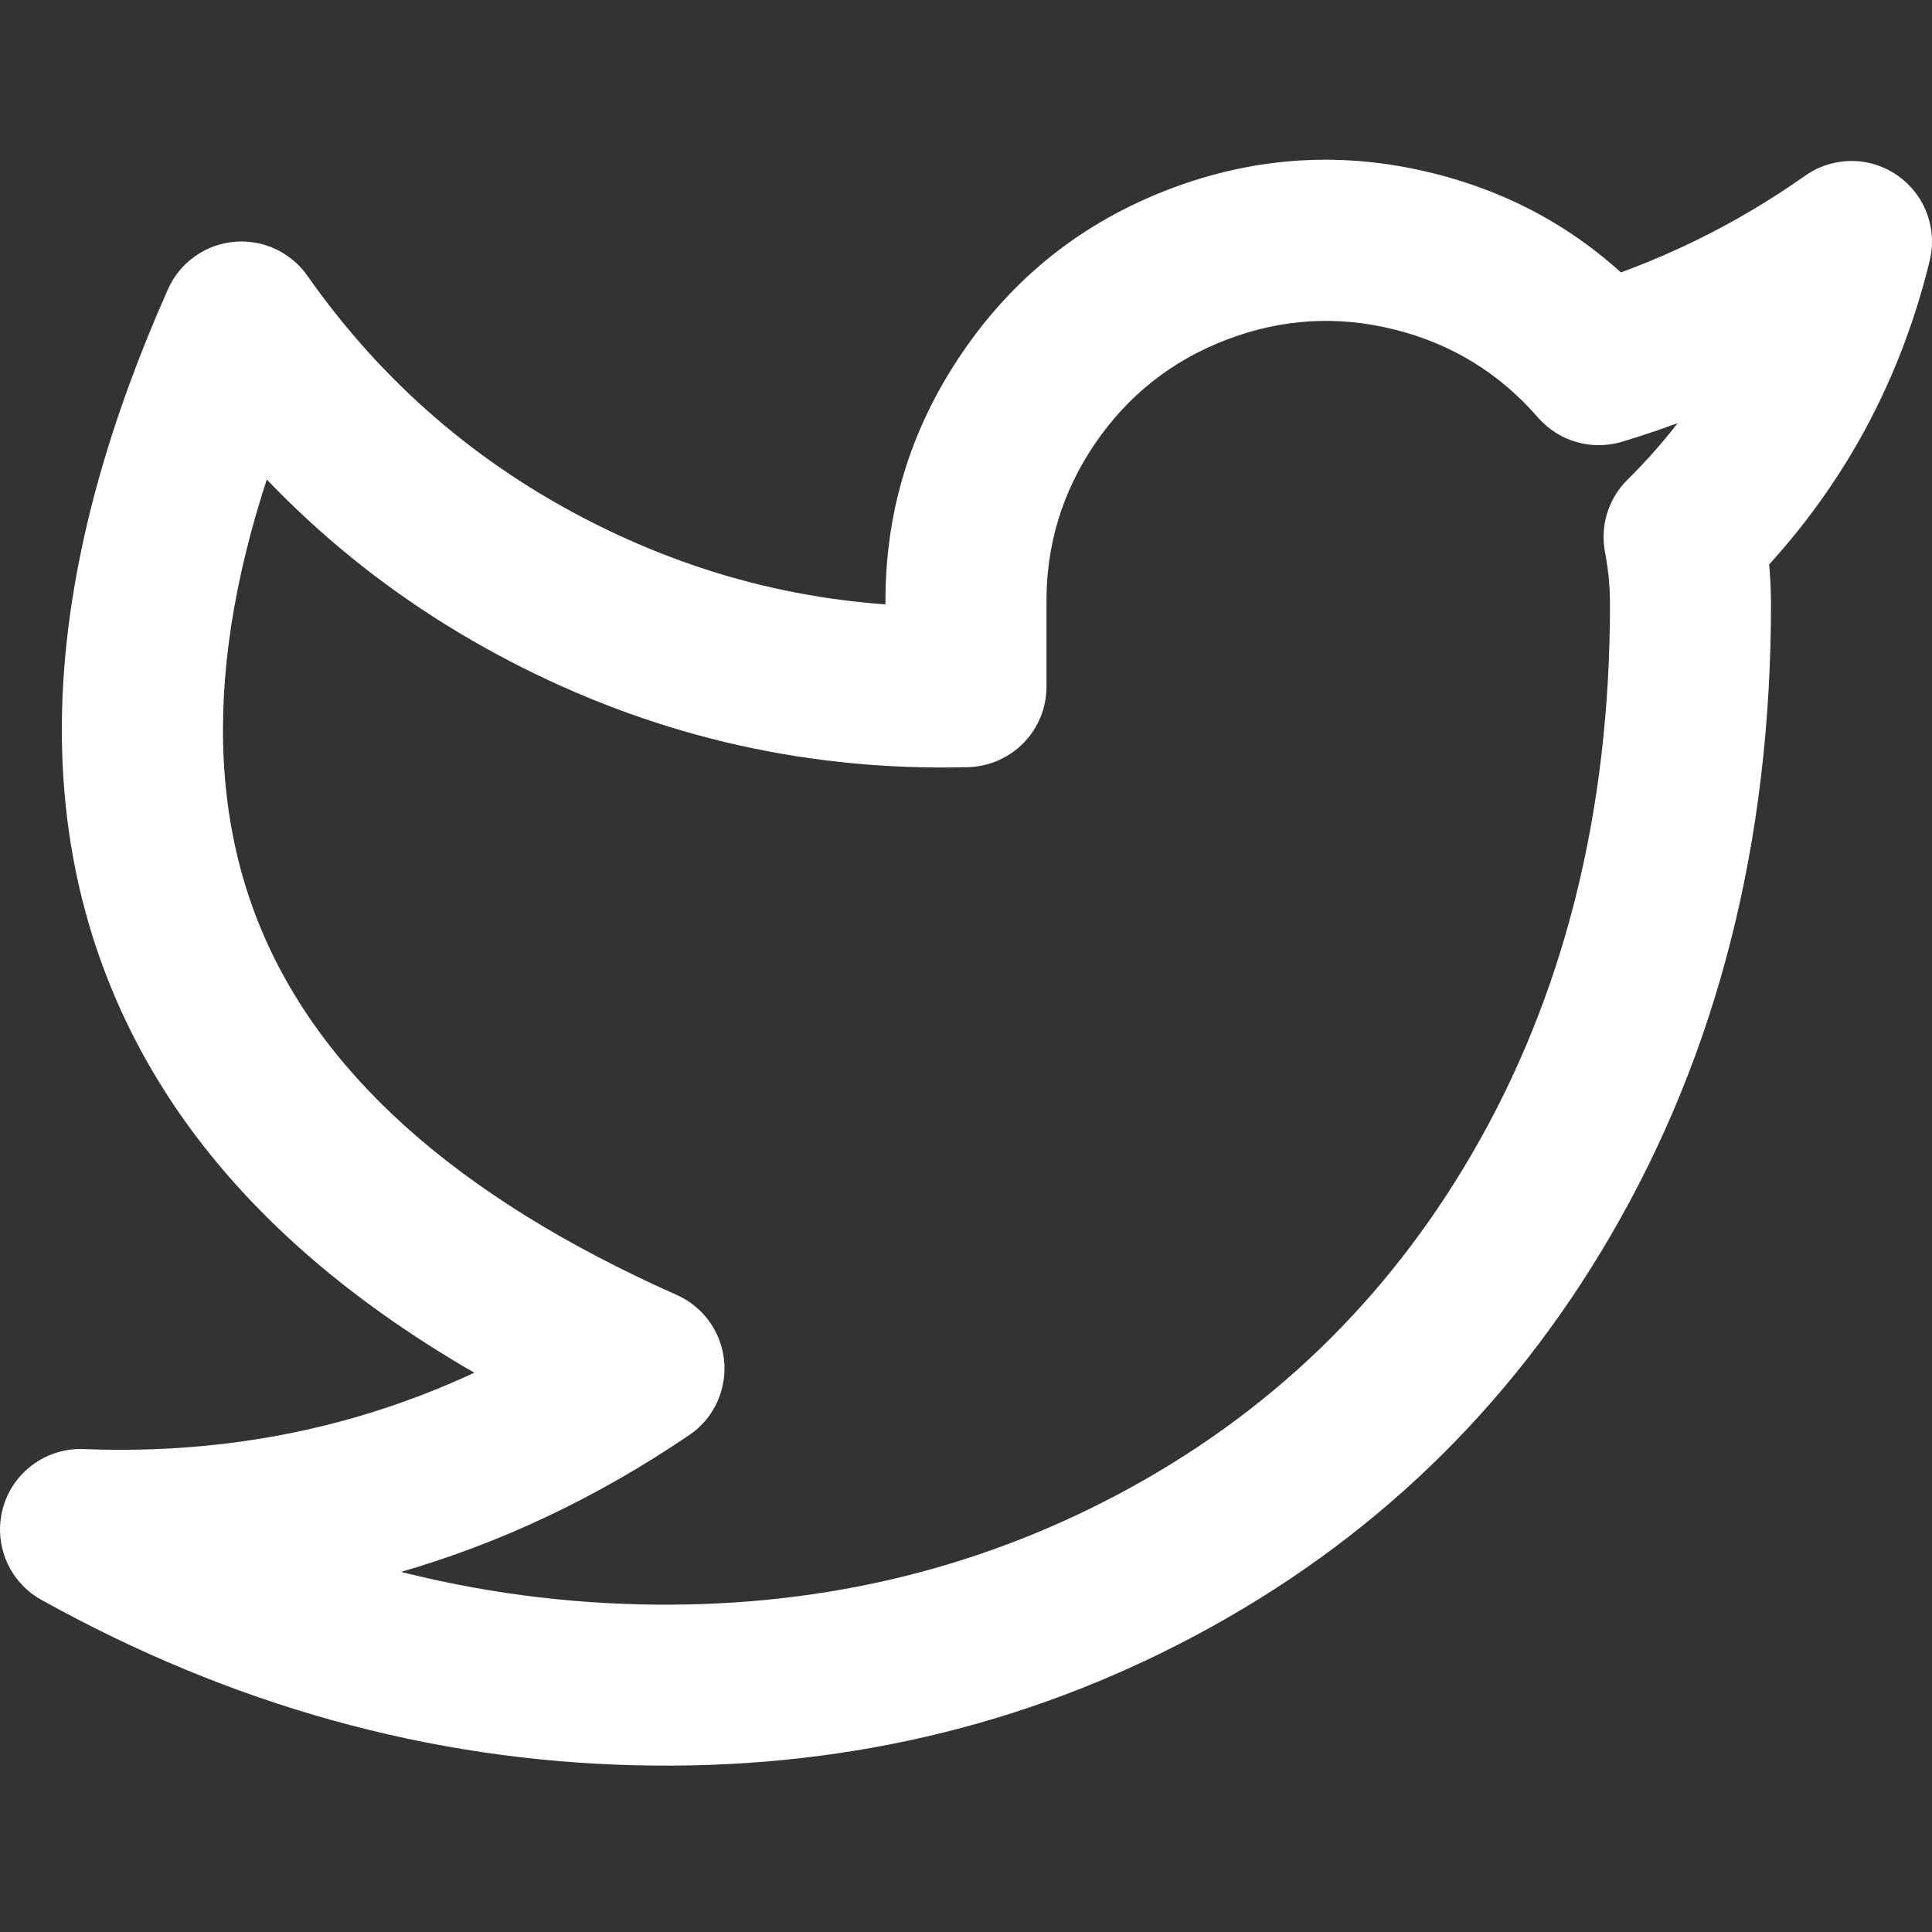 <svg xmlns="http://www.w3.org/2000/svg" xmlns:xlink="http://www.w3.org/1999/xlink" fill="none" version="1.1" width="24" height="24" viewBox="0 0 24 24"><rect x="0" y="0" width="24" height="24" fill="#333333" stroke="none"/><clipPath id="master_svg0_8_053"><rect x="0" y="0" width="24" height="24" rx="0"/></clipPath><g clip-path="url(#master_svg0_8_053)"><g><path d="M20.218,5.958Q21.577,4.618,22.028,2.763L23,3L23.576,3.817Q21.998,4.931,20.148,5.488Q20.01,5.529,19.866,5.53Q19.721,5.531,19.582,5.491Q19.444,5.451,19.322,5.373Q19.2,5.295,19.105,5.186Q18.387,4.36,17.324,4.094Q16.262,3.828,15.239,4.219Q14.216,4.609,13.6,5.515Q12.985,6.422,13,7.517L13,8.53Q13,8.627,12.981,8.722Q12.963,8.817,12.926,8.907Q12.89,8.996,12.837,9.077Q12.784,9.159,12.716,9.228Q12.649,9.297,12.569,9.352Q12.489,9.407,12.401,9.446Q12.312,9.485,12.217,9.506Q12.123,9.527,12.026,9.53Q9.098,9.606,6.481,8.289Q3.865,6.972,2.182,4.575L3,4L3.914,4.406Q2.082,8.528,3.183,11.391Q4.285,14.254,8.406,16.086Q8.496,16.126,8.577,16.183Q8.657,16.24,8.725,16.311Q8.793,16.383,8.845,16.466Q8.898,16.549,8.933,16.641Q8.969,16.733,8.985,16.83Q9.002,16.927,9,17.026Q8.997,17.124,8.975,17.22Q8.954,17.316,8.914,17.406Q8.798,17.667,8.562,17.827Q5.118,20.165,0.96,19.999L1,19L1.486,18.126Q4.589,19.85,7.946,19.93Q11.177,20.007,13.905,18.555Q16.685,17.075,18.277,14.347Q20,11.395,20,7.5Q19.999,7.178,19.938,6.858Q19.915,6.737,19.922,6.614Q19.928,6.491,19.965,6.373Q20.002,6.255,20.066,6.15Q20.13,6.045,20.218,5.958L20.218,5.958ZM21.622,7.382L20.92,6.67L21.902,6.482Q21.998,6.985,22,7.5Q22,11.936,20.004,15.356Q18.126,18.574,14.845,20.32Q11.654,22.019,7.898,21.929Q4.049,21.838,0.514,19.874Q0.393,19.807,0.295,19.709Q0.196,19.611,0.128,19.49Q0.06,19.369,0.028,19.234Q-0.005,19.099,0.001,18.96Q0.005,18.862,0.028,18.766Q0.051,18.67,0.092,18.581Q0.133,18.491,0.191,18.412Q0.249,18.332,0.322,18.265Q0.394,18.199,0.478,18.147Q0.562,18.096,0.654,18.062Q0.747,18.028,0.844,18.012Q0.941,17.997,1.04,18.001Q4.54,18.14,7.438,16.173L8,17L7.594,17.914Q2.715,15.746,1.317,12.109Q-0.082,8.472,2.086,3.594Q2.199,3.341,2.425,3.182Q2.506,3.125,2.596,3.085Q2.686,3.045,2.782,3.024Q2.878,3.003,2.977,3Q3.075,2.998,3.172,3.015Q3.269,3.032,3.361,3.067Q3.453,3.103,3.536,3.156Q3.619,3.209,3.691,3.277Q3.762,3.345,3.818,3.425Q5.213,5.411,7.381,6.502Q9.548,7.593,11.974,7.53L12,8.53L11,8.53L11,7.543Q10.977,5.819,11.946,4.392Q12.914,2.965,14.525,2.35Q16.137,1.735,17.81,2.154Q19.483,2.572,20.615,3.874L19.86,4.53L19.572,3.572Q21.11,3.109,22.424,2.183Q22.511,2.121,22.61,2.079Q22.708,2.038,22.813,2.018Q22.919,1.998,23.026,2Q23.133,2.003,23.237,2.028Q23.332,2.052,23.422,2.093Q23.511,2.135,23.59,2.193Q23.67,2.251,23.736,2.324Q23.803,2.396,23.854,2.48Q23.905,2.564,23.939,2.657Q23.973,2.749,23.988,2.847Q24.003,2.944,23.999,3.043Q23.995,3.141,23.972,3.237Q23.386,5.643,21.622,7.382Z" fill="#FFFFFF" fill-opacity="1"/></g></g></svg>